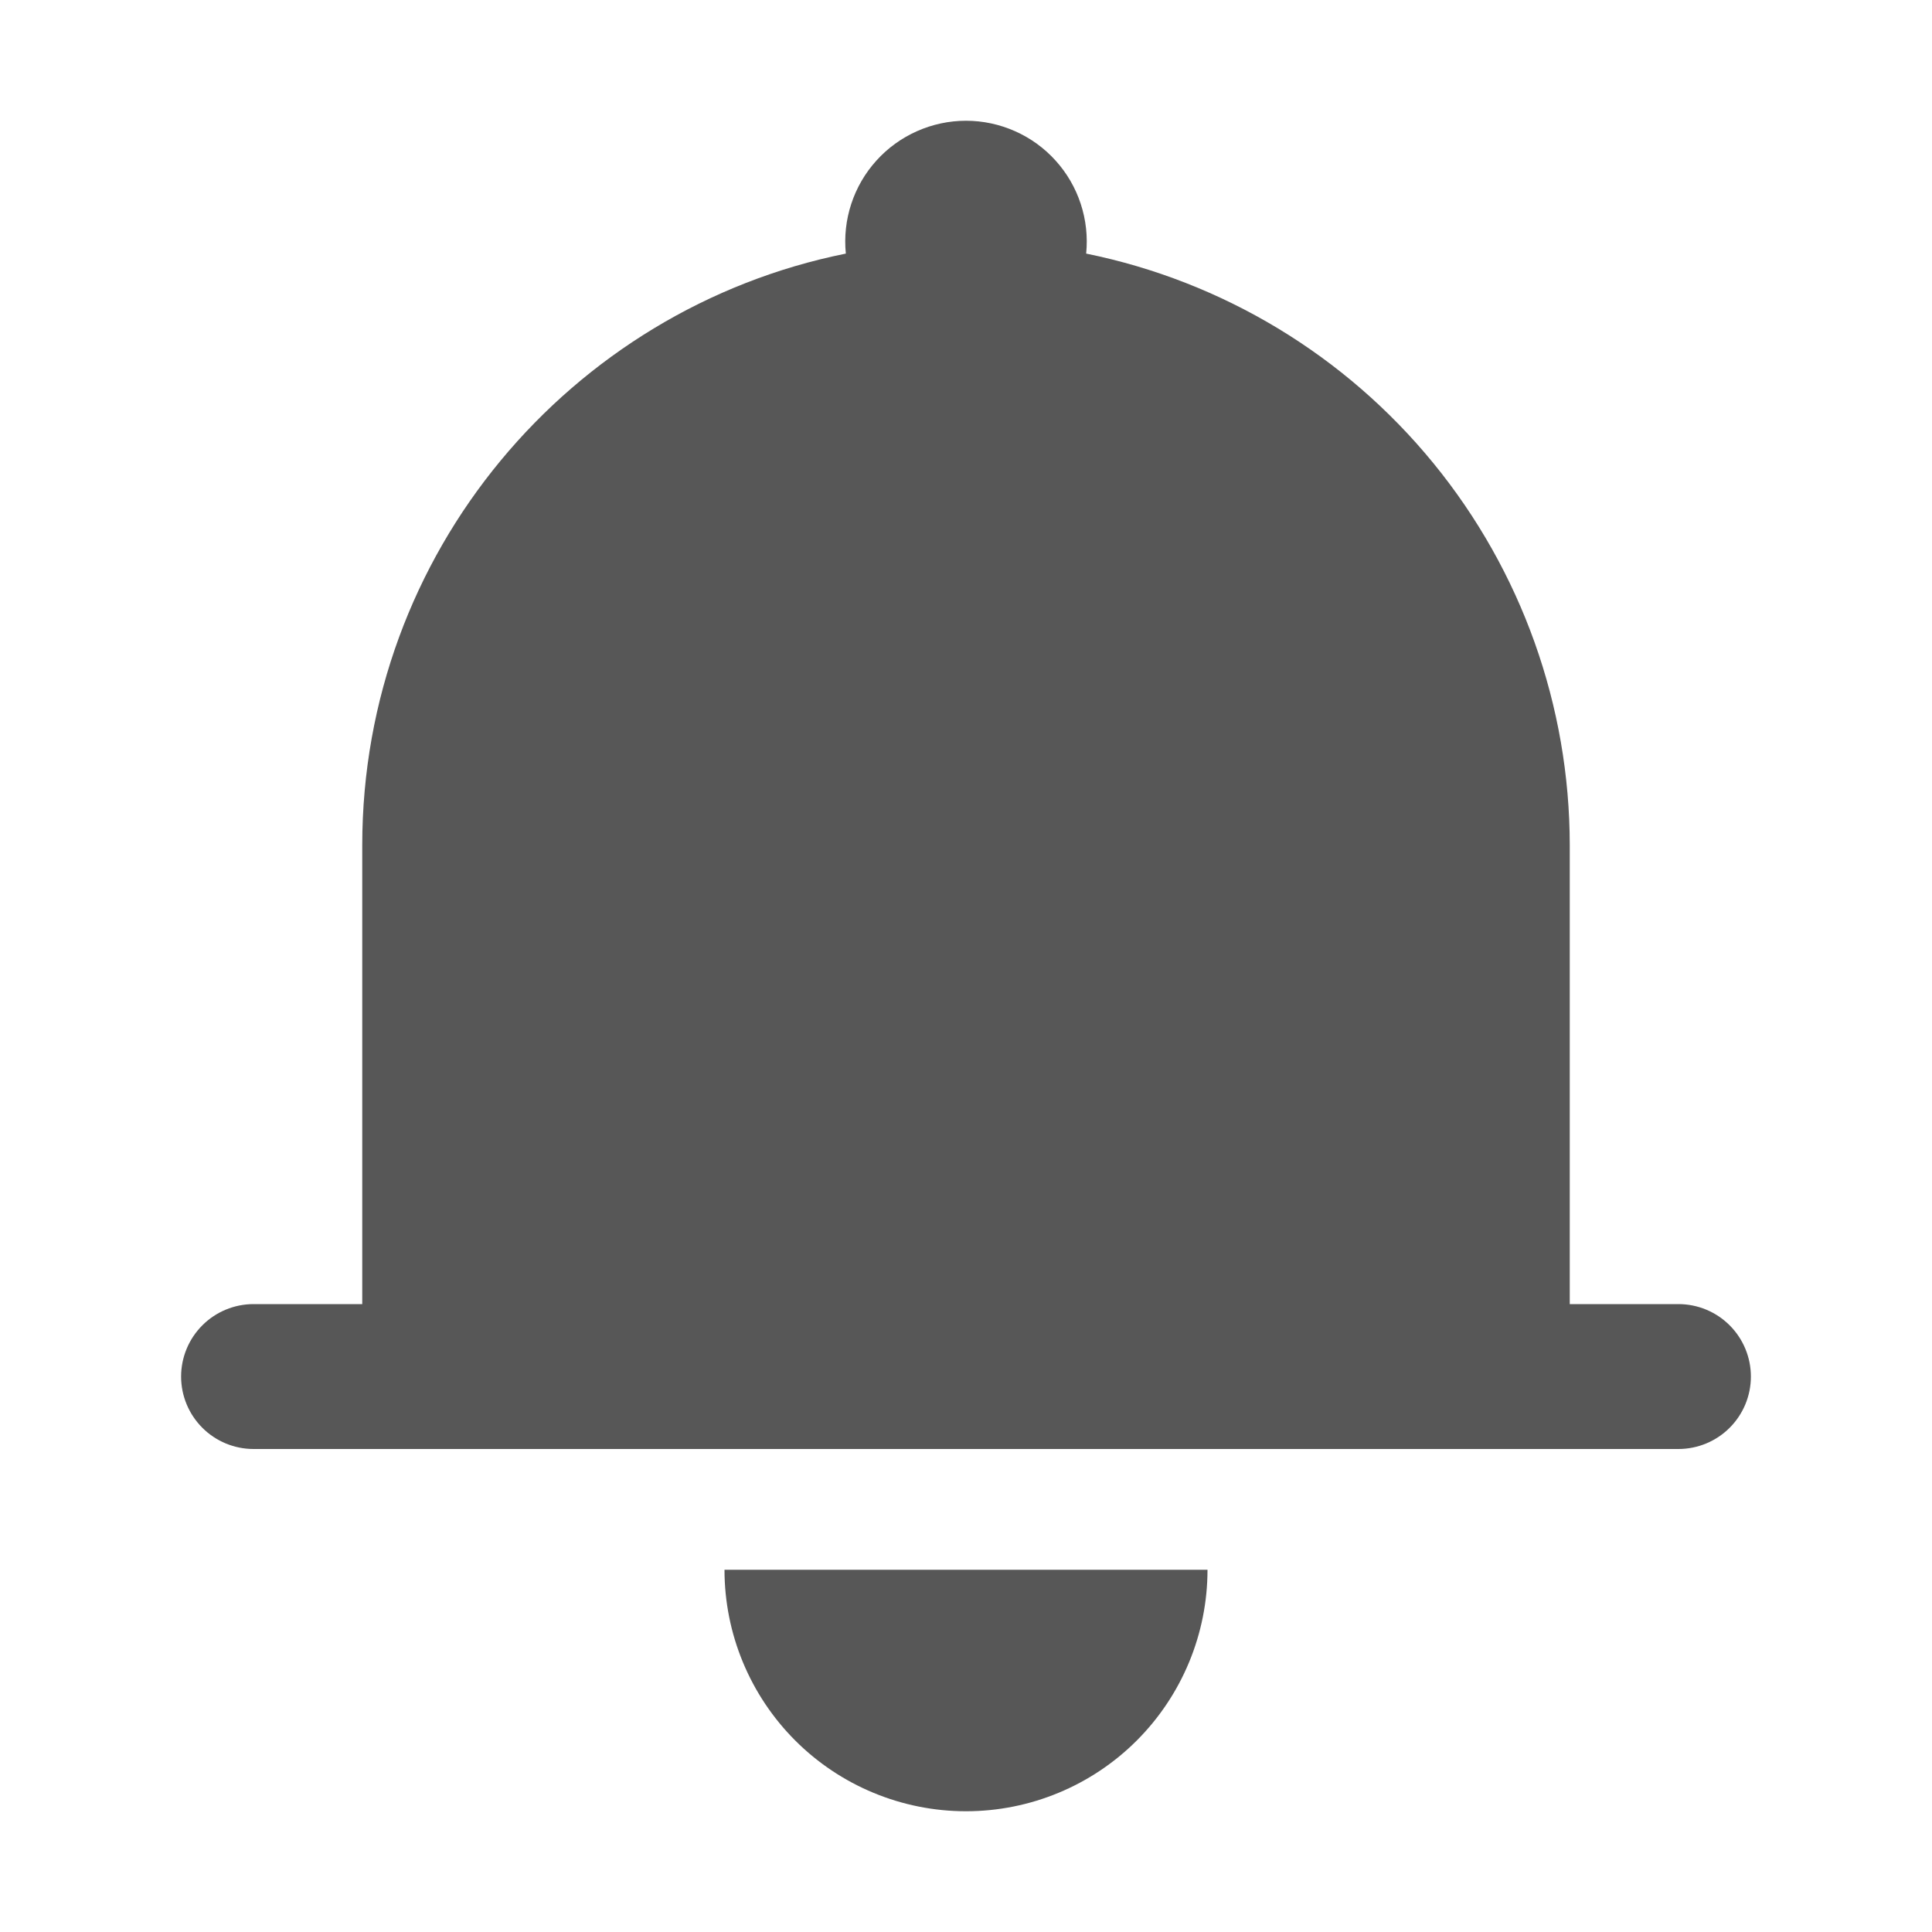 <svg xmlns="http://www.w3.org/2000/svg" width="46" height="46" viewBox="0 0 46 46" fill="none"><path d="M28.75 37.375C28.75 38.9 28.144 40.362 27.066 41.441C25.988 42.519 24.525 43.125 23 43.125C21.475 43.125 20.012 42.519 18.934 41.441C17.856 40.362 17.25 38.9 17.25 37.375H28.75ZM37.375 34.5H6.037C5.58 34.5 5.141 34.318 4.818 33.995C4.494 33.671 4.312 33.233 4.312 32.775C4.312 32.318 4.494 31.879 4.818 31.555C5.141 31.232 5.58 31.05 6.037 31.05H8.625V20.125C8.625 13.168 13.57 7.36 20.139 6.038C20.099 5.638 20.143 5.234 20.269 4.852C20.394 4.471 20.598 4.12 20.868 3.822C21.137 3.524 21.466 3.286 21.834 3.123C22.201 2.96 22.598 2.875 23 2.875C23.402 2.875 23.799 2.96 24.166 3.123C24.534 3.286 24.863 3.524 25.132 3.822C25.402 4.12 25.606 4.471 25.731 4.852C25.857 5.234 25.901 5.638 25.861 6.038C29.11 6.698 32.031 8.462 34.129 11.029C36.227 13.596 37.374 16.809 37.375 20.125V31.05H39.962C40.42 31.05 40.859 31.232 41.182 31.555C41.506 31.879 41.688 32.318 41.688 32.775C41.688 33.233 41.506 33.671 41.182 33.995C40.859 34.318 40.42 34.5 39.962 34.5H37.375Z" fill="#575757"></path></svg>